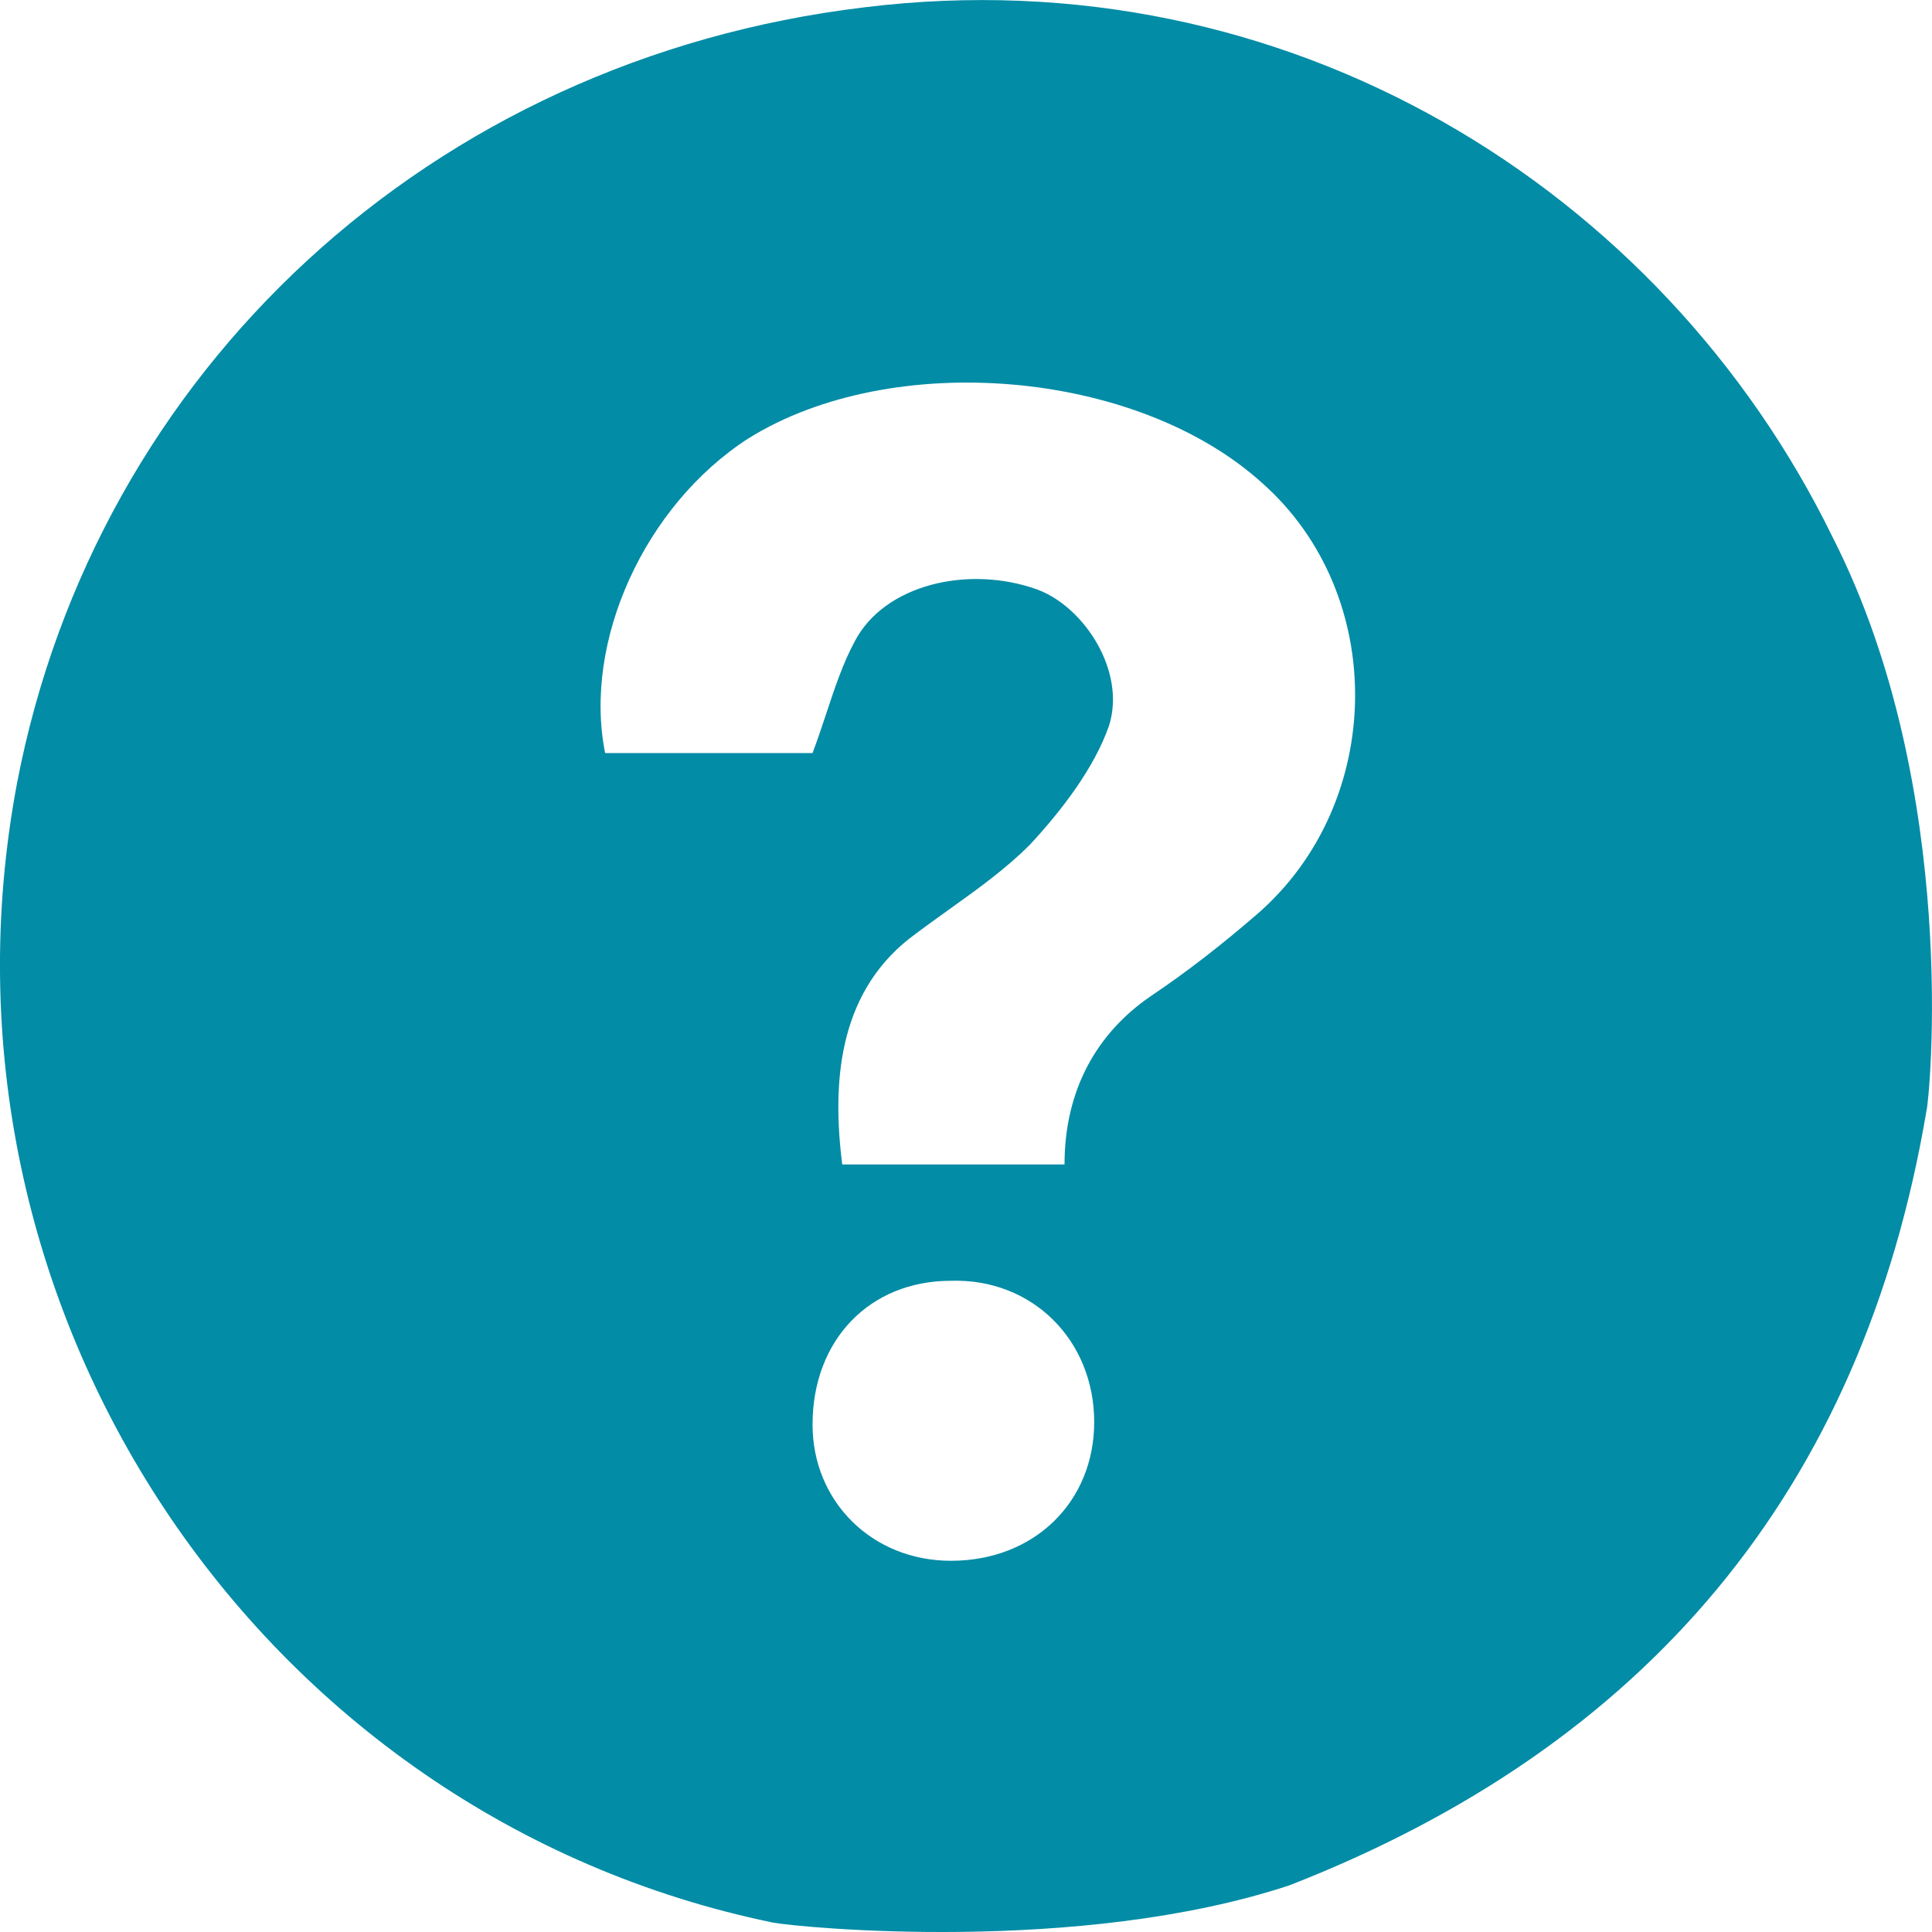 <svg width="14" height="14" viewBox="0 0 14 14" fill="none" xmlns="http://www.w3.org/2000/svg">
<path fill-rule="evenodd" clip-rule="evenodd" d="M6.264 0.053C3.114 0.43 0.697 2.692 0.124 5.672C-0.592 9.461 1.861 13.16 5.602 13.932C5.799 13.968 7.821 14.165 9.343 13.662C11.921 12.657 13.496 10.808 13.961 8.043C13.979 7.989 14.212 5.726 13.281 3.895C12.046 1.363 9.325 -0.324 6.264 0.053ZM6.891 11.31C6.318 11.31 5.888 10.879 5.888 10.323C5.888 9.712 6.3 9.281 6.891 9.281C7.481 9.263 7.929 9.712 7.929 10.305C7.929 10.879 7.499 11.31 6.891 11.31ZM8.341 7.217C8.609 7.037 8.86 6.84 9.11 6.624C10.041 5.816 10.059 4.308 9.146 3.5C8.233 2.674 6.461 2.53 5.423 3.177C4.671 3.662 4.223 4.649 4.385 5.457H5.888C5.924 5.361 5.956 5.266 5.987 5.172C6.049 4.984 6.109 4.805 6.193 4.649C6.407 4.236 7.016 4.092 7.517 4.272C7.857 4.398 8.162 4.865 8.036 5.26C7.929 5.565 7.696 5.87 7.463 6.121C7.292 6.293 7.088 6.44 6.878 6.59C6.781 6.659 6.683 6.73 6.586 6.804C6.067 7.217 6.031 7.863 6.103 8.438H7.714C7.714 7.899 7.947 7.486 8.341 7.217Z" fill="#028CA6"/>
</svg>
